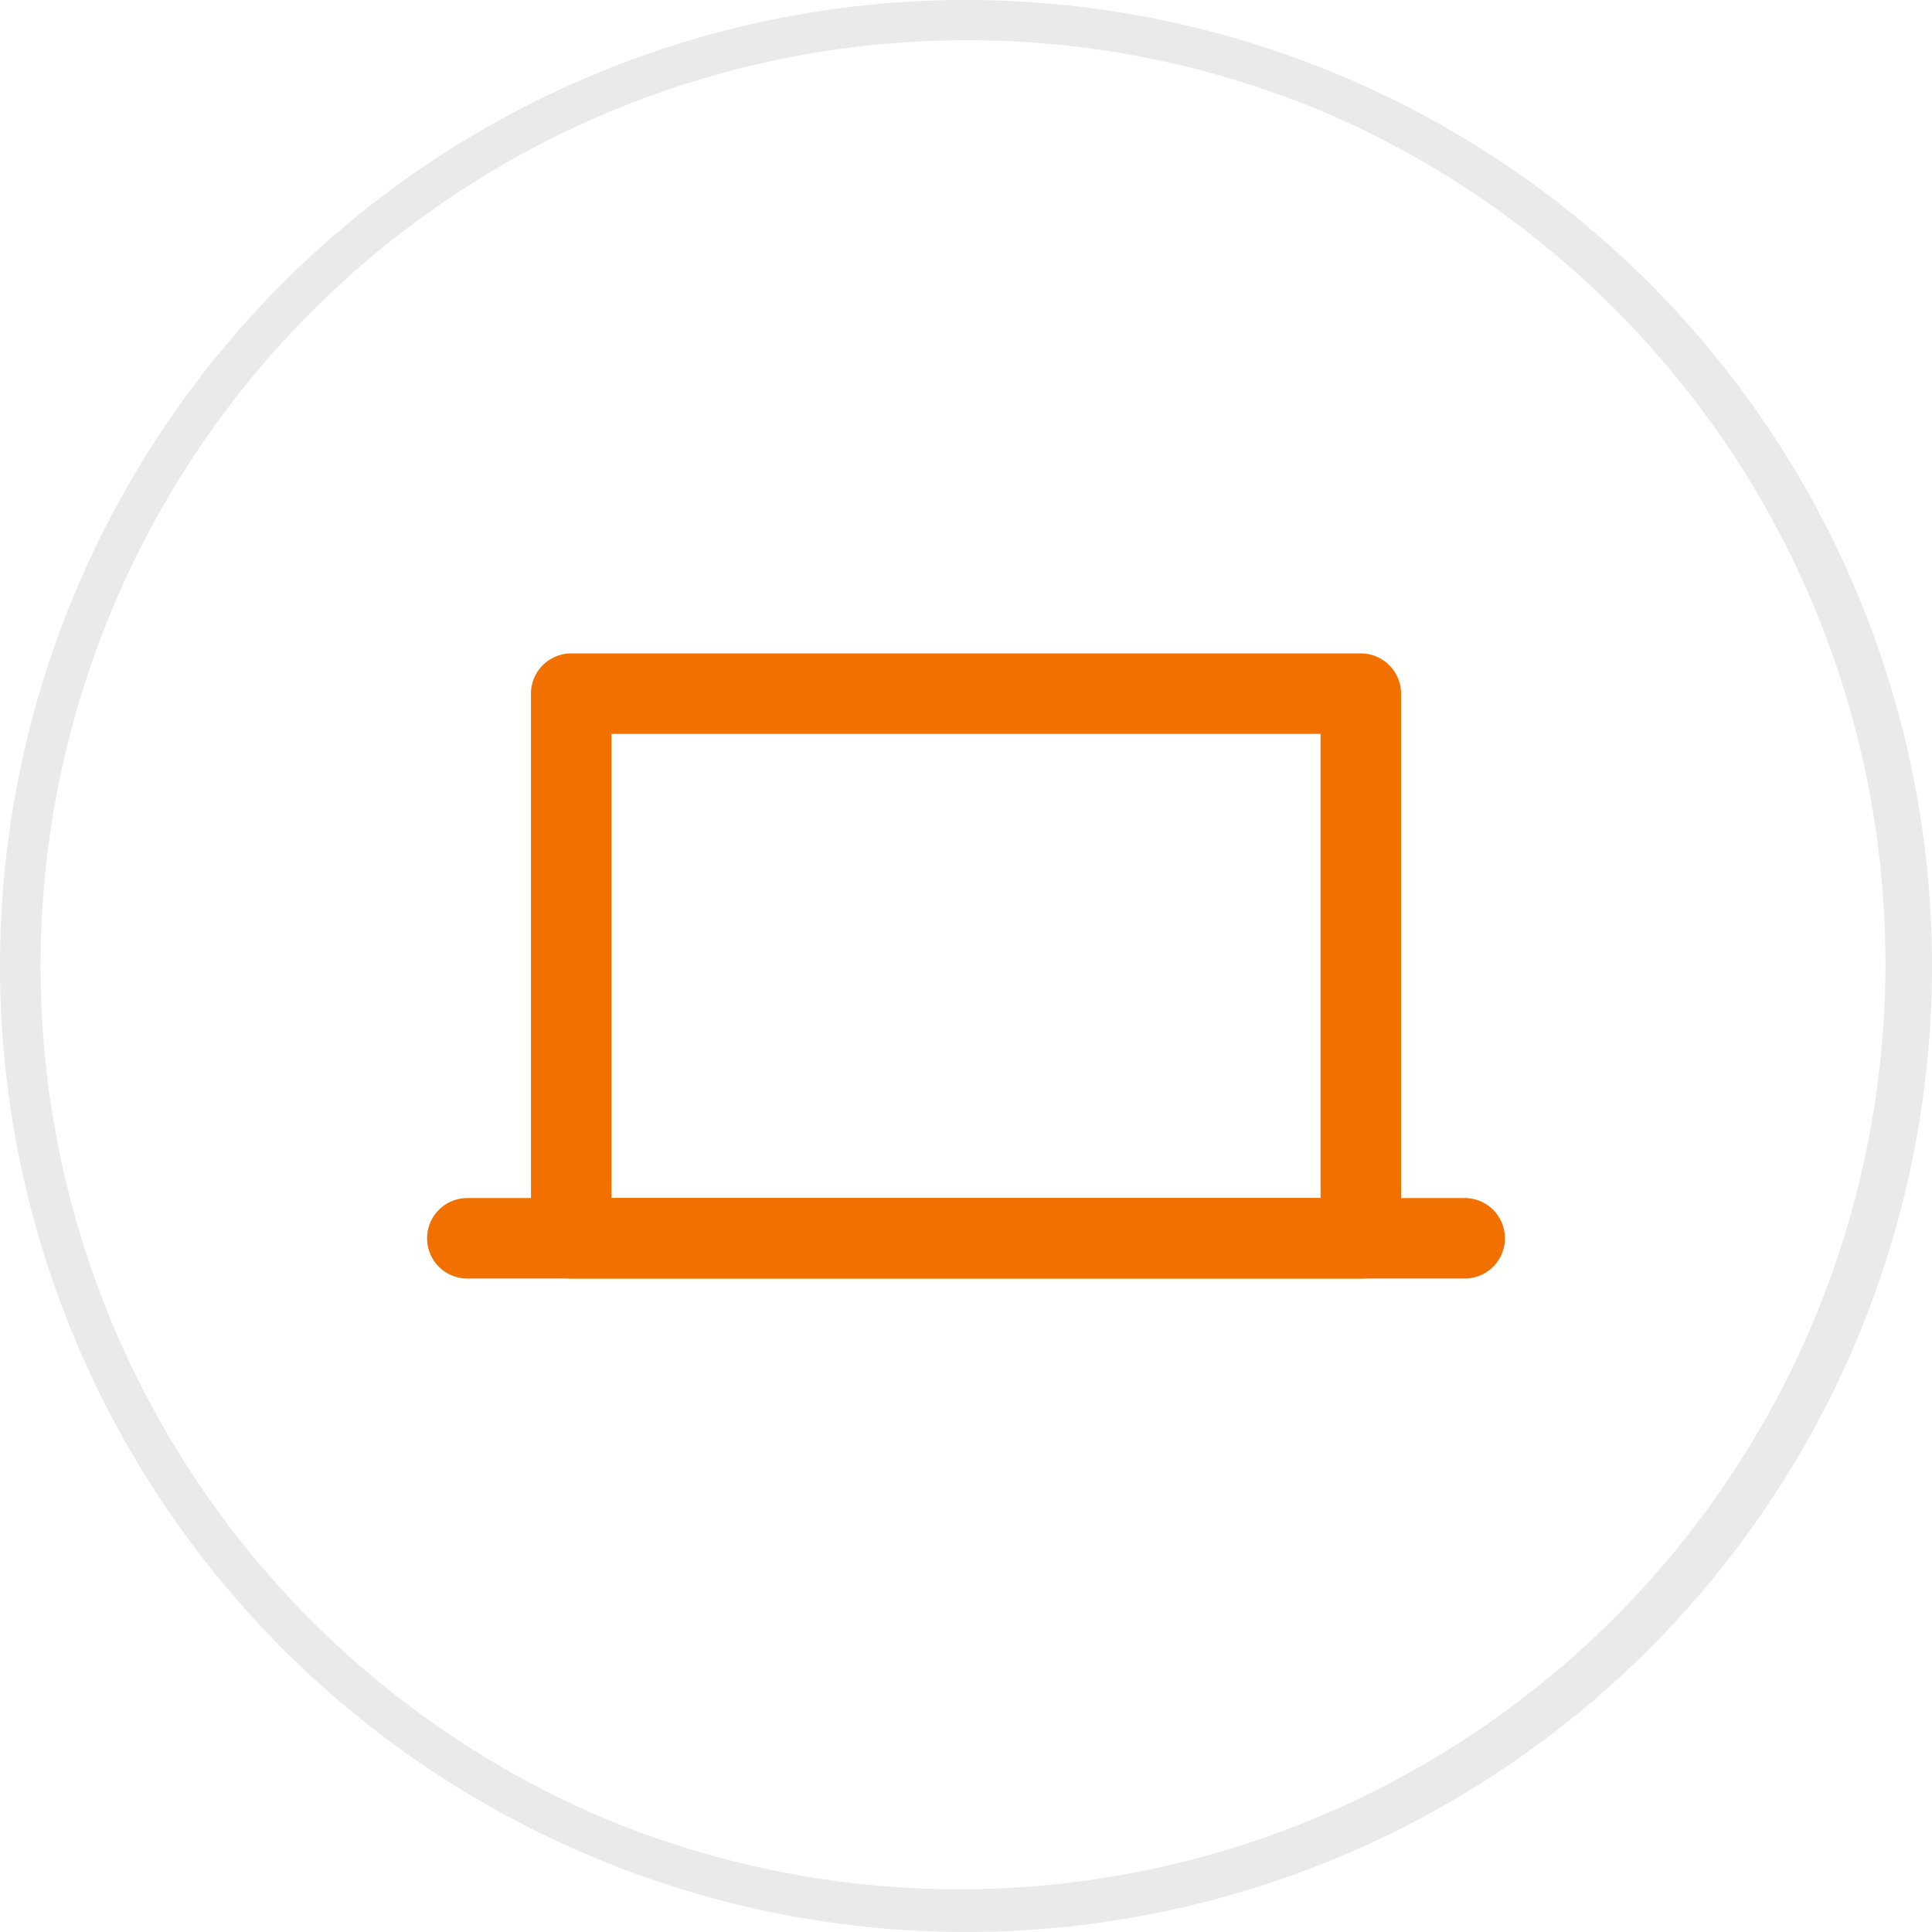<svg xmlns="http://www.w3.org/2000/svg" width="48" height="48" viewBox="0 0 48 48"><g transform="translate(-104 -1861)"><path d="M24,1a23.006,23.006,0,0,0-8.952,44.193,23.006,23.006,0,0,0,17.9-42.386A22.855,22.855,0,0,0,24,1m0-1A24,24,0,1,1,0,24,24,24,0,0,1,24,0Z" transform="translate(104 1861)" fill="#eaeaea"/><g transform="translate(115.111 1877.734)"><path d="M0-1H19.617a1,1,0,0,1,1,1V13.531a1,1,0,0,1-1,1H0a1,1,0,0,1-1-1V0A1,1,0,0,1,0-1ZM18.617,1H1V12.531H18.617Z" transform="translate(3.081 0.5)" fill="#f27000"/><path d="M24.779,1H0A1,1,0,0,1-1,0,1,1,0,0,1,0-1H24.779a1,1,0,0,1,1,1A1,1,0,0,1,24.779,1Z" transform="translate(0.5 14.031)" fill="#f27000"/></g></g></svg>